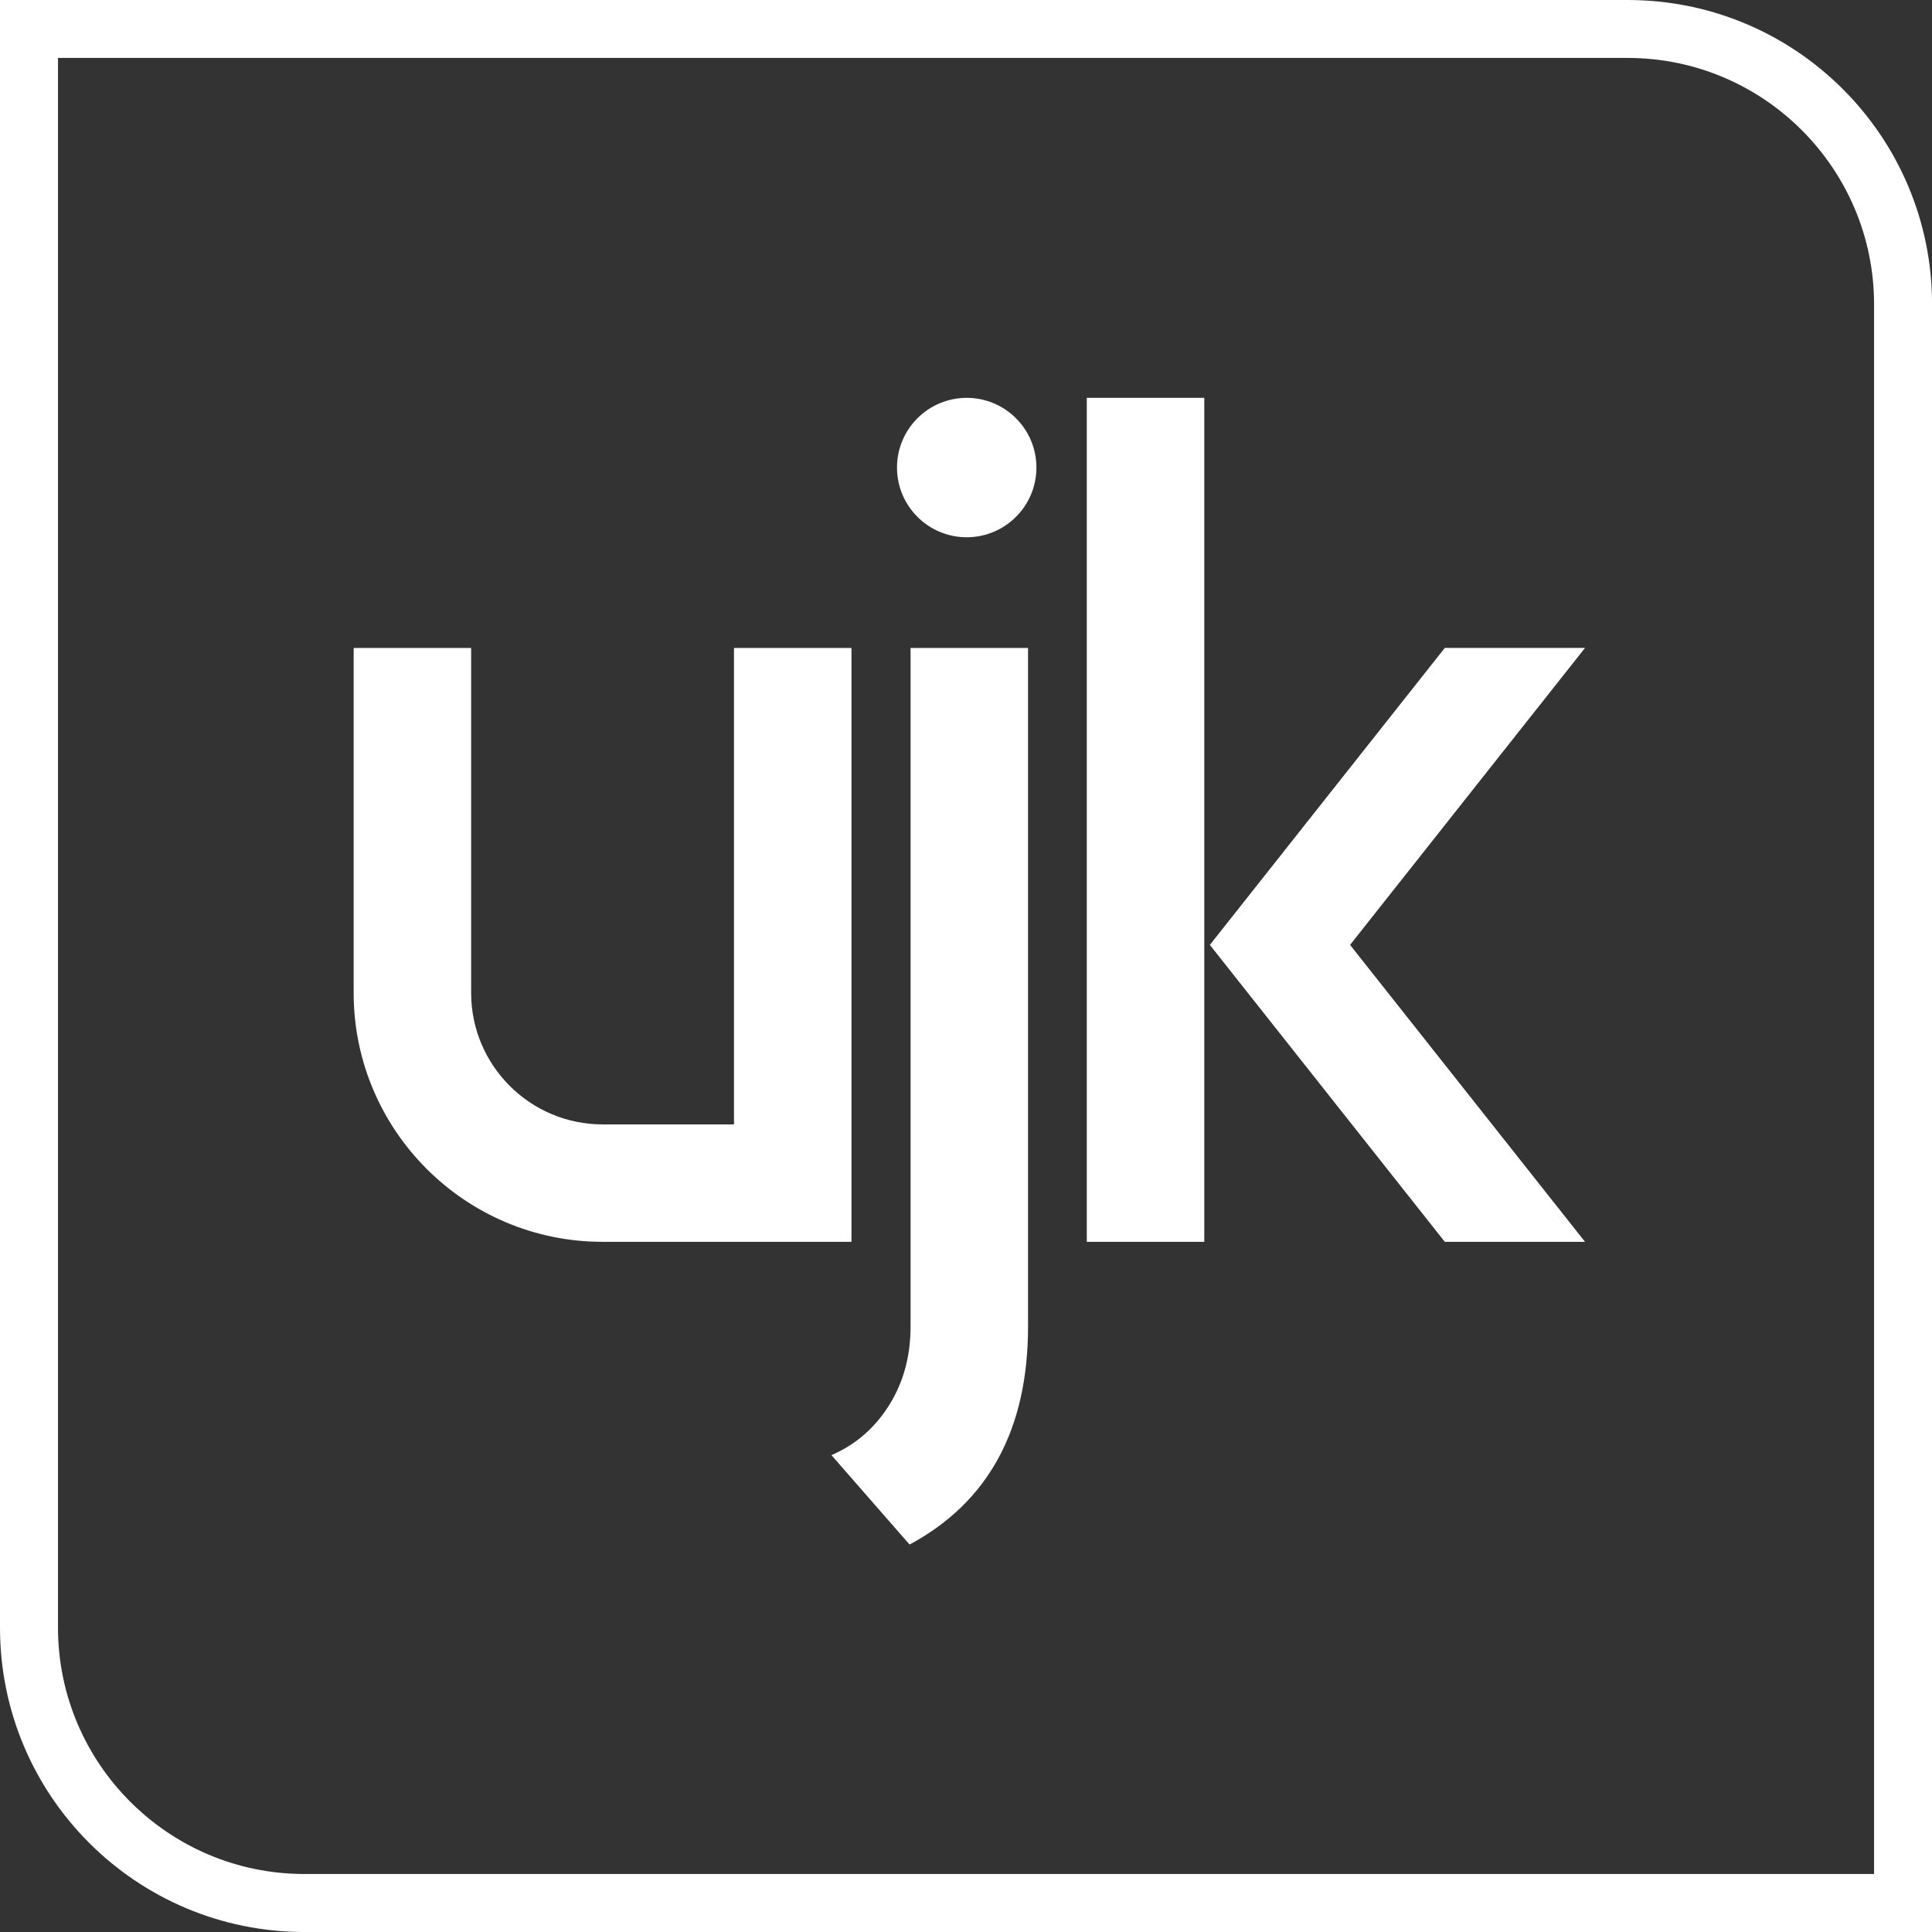 <svg id="UJK_Logo_2020" data-sanitized-data-name="UJK Logo 2020" data-name="UJK Logo 2020" xmlns="http://www.w3.org/2000/svg" version="1.1" viewBox="0 0 311.81 311.81"><rect x="0" y="0" width="311.81" height="311.81" fill="#333333" stroke="none"/><defs><style>.cls-1{fill:#fff;stroke-width:0}</style></defs><path class="cls-1" d="M167.27 75.46c0 6.21-5.04 11.25-11.25 11.25s-11.25-5.04-11.25-11.25 5.04-11.25 11.25-11.25 11.25 5.04 11.25 11.25m-20.31 29.12v109.49c0 5.07-1.29 9.52-3.86 13.33-2.27 3.38-5.24 5.86-8.91 7.45l12.61 14.43c12.75-6.87 19.12-18.61 19.12-35.21V104.58h-18.96ZM175.4 64.21h18.96v136.21H175.4zM217.89 152.5l37.92 47.92h-22.63l-37.92-47.92 37.92-47.93h22.63l-37.92 47.93zM137.4 200.42H97.24c-22.15 0-40.16-18.02-40.16-40.16v-55.68h18.96v55.68c0 11.69 9.52 21.21 21.21 21.21h21.21v-76.89h18.96v95.85Z"></path><path id="Background_Gradient" data-sanitized-data-name="Background Gradient" data-name="Background Gradient" class="cls-1" d="M262.69 9.35c21.93 0 39.77 17.84 39.77 39.77v253.33H49.13c-21.93 0-39.77-17.84-39.77-39.77V9.35h253.33m0-9.35H0v262.69c0 27.13 21.99 49.12 49.13 49.12h262.69V49.13C311.82 22 289.83 0 262.69 0Z"></path></svg>